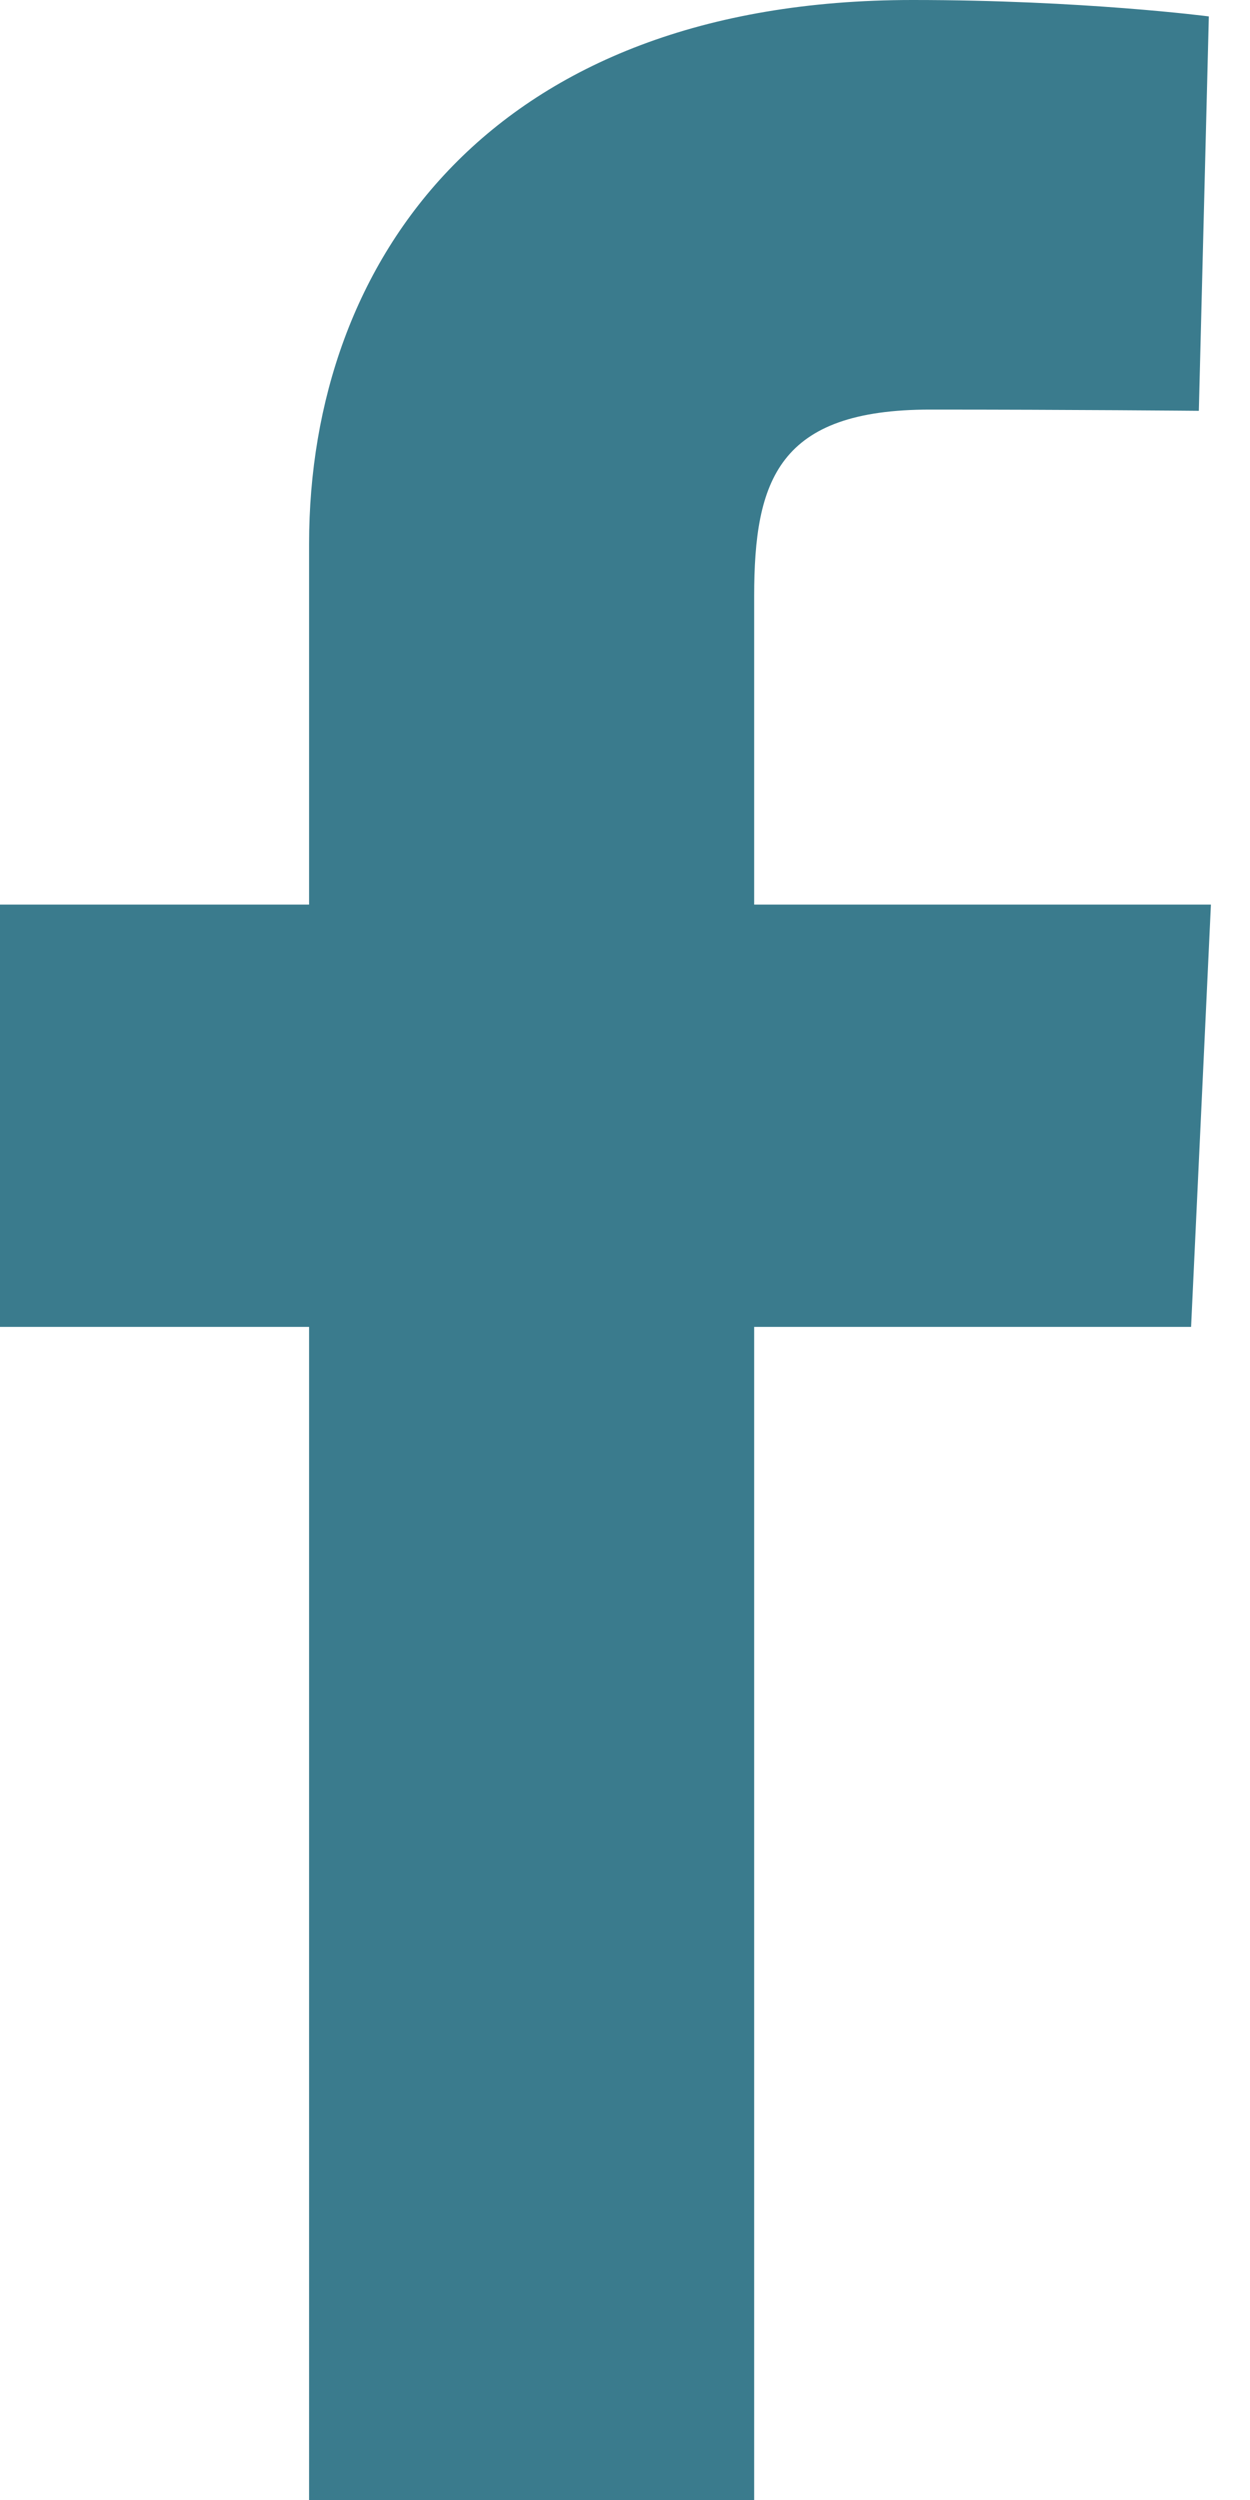 <svg width="15" height="30" viewBox="0 0 15 30" fill="none" xmlns="http://www.w3.org/2000/svg">
<g clip-path="url(#clip0_2112_810)">
<path d="M3.709 30V15.923H0V10.855H3.709V6.526C3.709 3.124 5.901 0 10.95 0C12.994 0 14.506 0.197 14.506 0.197L14.386 4.93C14.386 4.93 12.845 4.915 11.163 4.915C9.342 4.915 9.05 5.757 9.05 7.154V10.855H14.531L14.293 15.923H9.05V30H3.709Z" fill="#3a7b8d"/>
</g>
<defs>
<clipPath id="clip0_2112_810">
<rect width="14.531" height="30" fill="white"/>
</clipPath>
</defs>
</svg>
